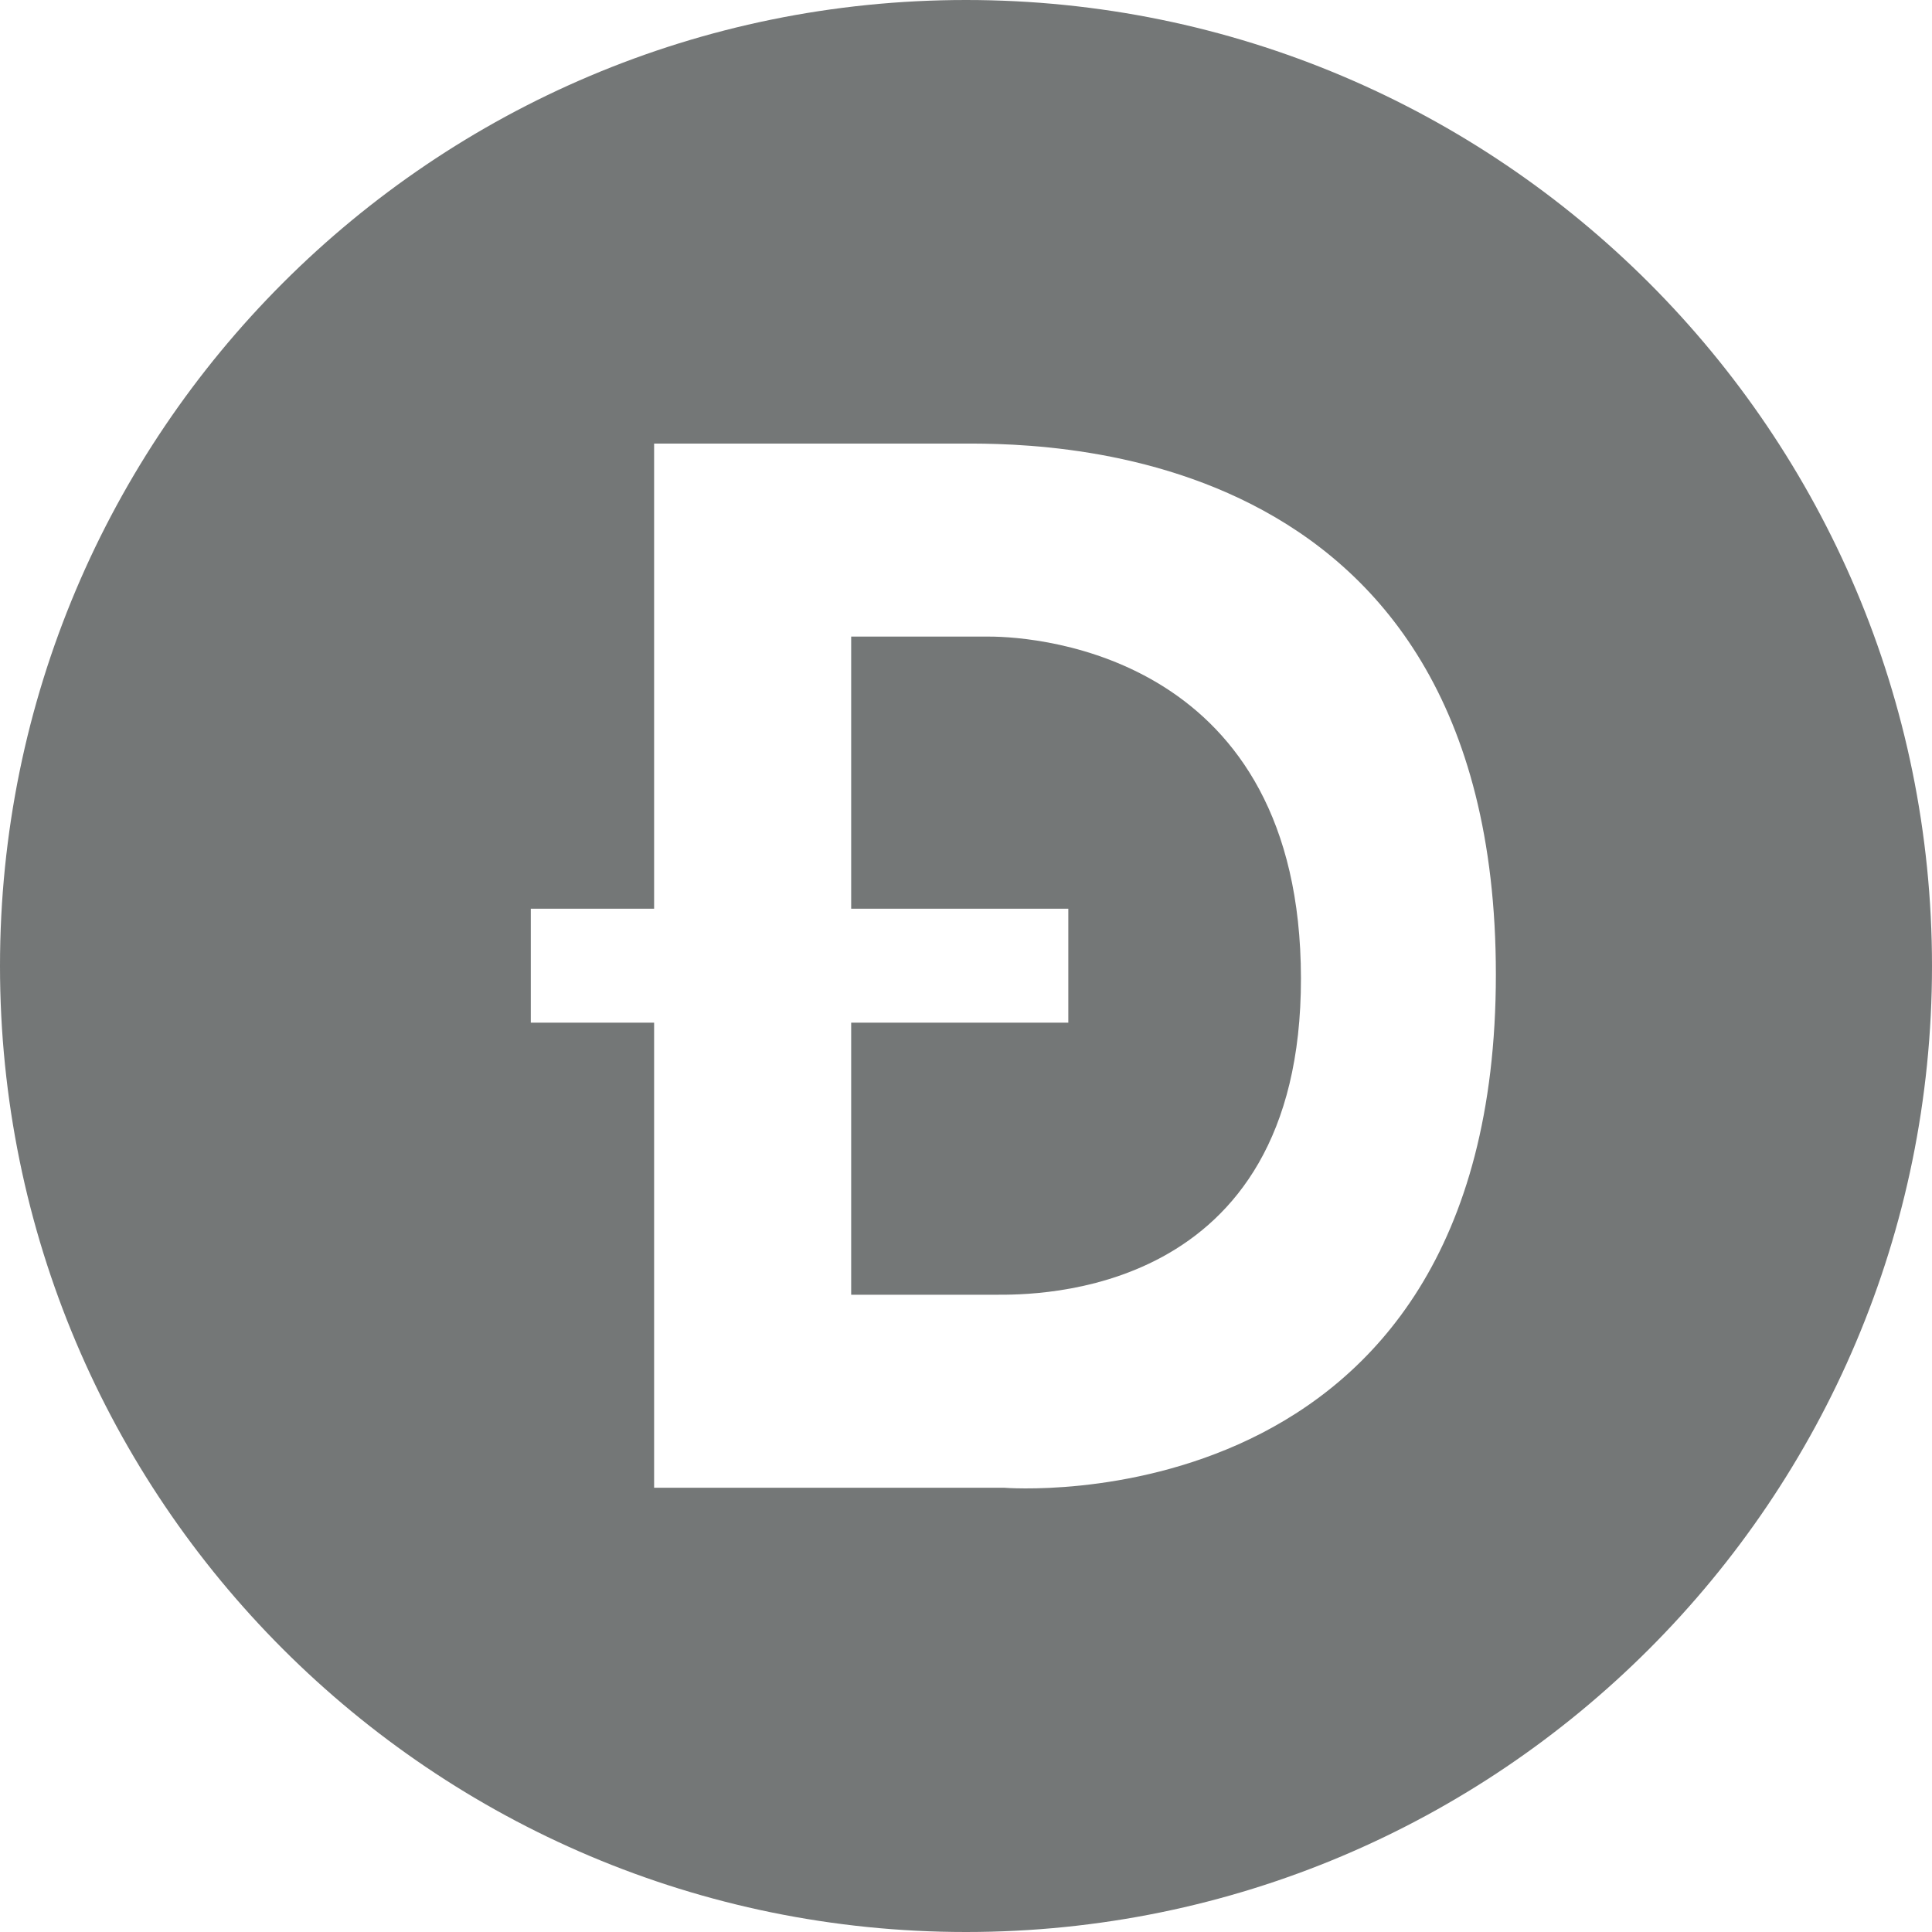 <svg width="46" height="46" viewBox="0 0 46 46" fill="none" xmlns="http://www.w3.org/2000/svg">
<path d="M23.552 15.157H20.266V21.636H25.436V24.349H20.266V30.827H23.713C24.599 30.827 30.985 30.927 30.975 23.289C30.965 15.652 24.781 15.157 23.552 15.157Z" fill="#747777"/>
<path d="M23 0C10.297 0 0 10.297 0 23C0 35.703 10.297 46 23 46C35.703 46 46 35.703 46 23C46 10.297 35.703 0 23 0ZM23.904 35.422H15.574V24.349H12.638V21.636H15.574V10.562H22.723C24.414 10.562 35.616 10.211 35.616 23.2C35.616 36.404 23.904 35.422 23.904 35.422H23.904Z" fill="#747777"/>
</svg>
